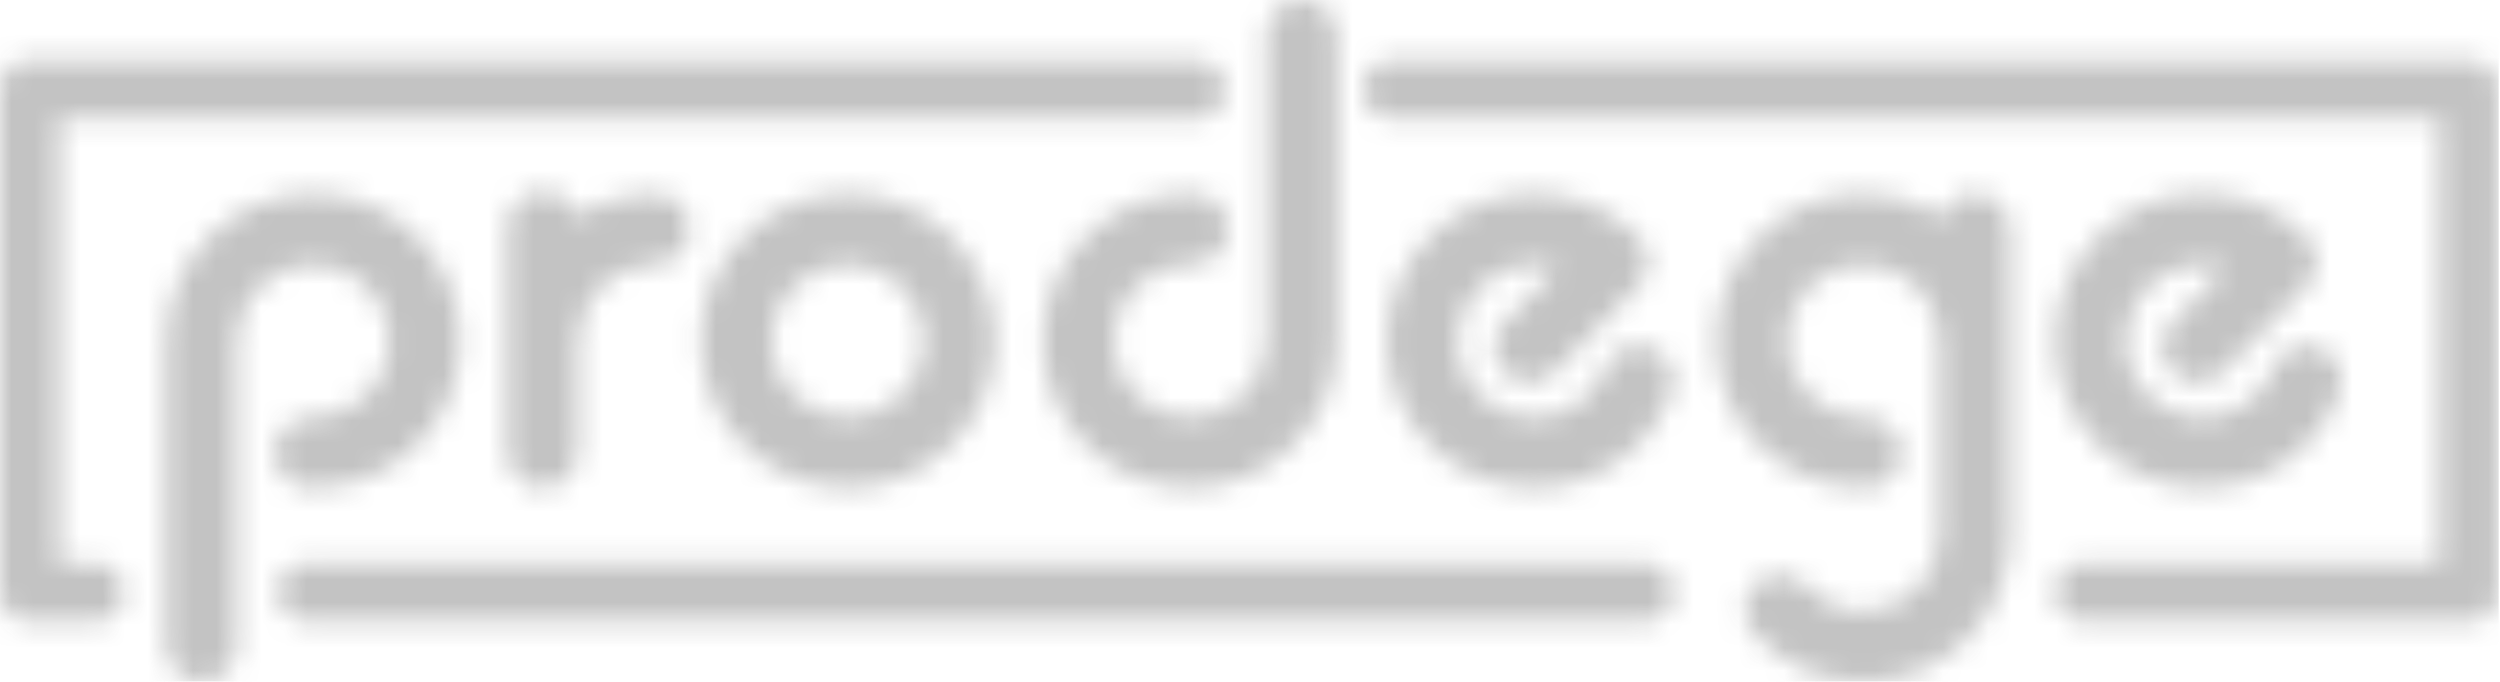 <svg width="110" height="30" viewBox="0 0 110 30" fill="none" xmlns="http://www.w3.org/2000/svg">
<g opacity="0.4">
<mask id="mask0_5029_10146" style="mask-type:luminance" maskUnits="userSpaceOnUse" x="0" y="0" width="110" height="30">
<path d="M13.524 24.772C12.812 24.772 12.235 25.349 12.235 26.064C12.235 26.779 12.812 27.353 13.524 27.353H72.348C73.06 27.353 73.64 26.777 73.64 26.064C73.64 25.352 73.063 24.772 72.348 24.772H13.524ZM62.926 10.428C61.705 11.649 61.032 13.27 61.032 14.997C61.032 16.725 61.705 18.348 62.926 19.566C64.148 20.788 65.768 21.461 67.496 21.461C68.358 21.461 69.198 21.294 69.973 20.972C70.745 20.652 71.457 20.177 72.065 19.566C72.718 18.913 73.213 18.15 73.538 17.293C73.841 16.499 73.442 15.608 72.645 15.305C71.85 15.003 70.962 15.402 70.657 16.199C70.49 16.646 70.23 17.044 69.888 17.386C69.484 17.791 68.994 18.076 68.463 18.235C68.426 18.246 68.389 18.255 68.355 18.263C68.319 18.274 68.282 18.28 68.248 18.291C68.239 18.291 68.231 18.297 68.22 18.297C68.075 18.328 67.925 18.348 67.776 18.362C67.759 18.362 67.742 18.362 67.722 18.362C67.648 18.368 67.578 18.37 67.499 18.37C67.428 18.37 67.357 18.365 67.287 18.362C67.264 18.362 67.244 18.362 67.222 18.356C67.171 18.351 67.123 18.348 67.075 18.342C67.052 18.342 67.029 18.337 67.007 18.334C66.942 18.325 66.876 18.314 66.814 18.3C66.789 18.294 66.763 18.288 66.741 18.283C66.698 18.274 66.659 18.266 66.619 18.255C66.602 18.249 66.588 18.246 66.574 18.24C65.522 17.941 64.685 17.152 64.32 16.137C64.238 15.913 64.182 15.679 64.151 15.435C64.134 15.288 64.123 15.139 64.123 14.989C64.123 14.084 64.473 13.236 65.112 12.599C65.771 11.941 66.636 11.61 67.501 11.61C67.861 11.61 68.22 11.669 68.565 11.78L66.209 14.2C65.607 14.799 65.607 15.778 66.209 16.38C66.811 16.979 67.787 16.979 68.389 16.38L72.088 12.585C72.673 11.98 72.67 11.016 72.071 10.419C70.812 9.158 69.156 8.528 67.501 8.528C65.847 8.528 64.19 9.158 62.932 10.419M92.324 10.428C91.103 11.649 90.43 13.27 90.43 14.997C90.43 16.725 91.103 18.348 92.324 19.566C93.546 20.788 95.166 21.461 96.894 21.461C97.756 21.461 98.596 21.294 99.368 20.972C100.142 20.652 100.855 20.177 101.466 19.566C102.116 18.913 102.611 18.15 102.936 17.293C103.238 16.499 102.84 15.608 102.042 15.305C101.248 15.003 100.36 15.402 100.055 16.199C99.885 16.646 99.628 17.044 99.286 17.386C98.881 17.791 98.392 18.076 97.861 18.235C97.824 18.246 97.787 18.255 97.753 18.263C97.716 18.274 97.68 18.28 97.646 18.291C97.637 18.291 97.629 18.297 97.617 18.297C97.473 18.328 97.323 18.348 97.173 18.362C97.156 18.362 97.137 18.362 97.12 18.362C97.046 18.368 96.973 18.37 96.896 18.37C96.826 18.37 96.755 18.365 96.684 18.362C96.665 18.362 96.645 18.362 96.622 18.356C96.571 18.351 96.523 18.348 96.475 18.342C96.45 18.342 96.427 18.337 96.407 18.334C96.342 18.325 96.277 18.314 96.215 18.3C96.189 18.294 96.164 18.288 96.141 18.283C96.099 18.274 96.059 18.266 96.02 18.255C96.003 18.249 95.989 18.246 95.975 18.24C94.925 17.944 94.086 17.152 93.721 16.137C93.639 15.913 93.58 15.679 93.551 15.435C93.532 15.288 93.523 15.139 93.523 14.989C93.523 14.084 93.874 13.236 94.513 12.599C95.171 11.941 96.037 11.61 96.902 11.61C97.261 11.61 97.62 11.669 97.965 11.78L95.61 14.2C95.007 14.799 95.007 15.778 95.61 16.38C96.212 16.979 97.188 16.979 97.79 16.38L101.488 12.585C102.076 11.98 102.071 11.016 101.474 10.419C100.213 9.158 98.559 8.528 96.902 8.528C95.245 8.528 93.591 9.158 92.333 10.419M7.315 14.997V28.451C7.315 29.302 8.002 29.994 8.856 29.994C9.71 29.994 10.4 29.304 10.4 28.451V14.946C10.414 14.027 10.796 13.196 11.409 12.594C12.02 11.992 12.86 11.621 13.781 11.621C15.645 11.621 17.16 13.137 17.16 15C17.16 16.863 15.642 18.379 13.781 18.379C13.75 18.379 13.719 18.379 13.685 18.379H13.64C12.814 18.379 12.141 19.026 12.102 19.843C12.102 19.869 12.102 19.894 12.102 19.923C12.102 19.948 12.102 19.974 12.102 20.002C12.141 20.816 12.814 21.464 13.64 21.464C13.685 21.464 13.733 21.464 13.781 21.464C17.344 21.464 20.245 18.566 20.245 15C20.245 11.434 17.347 8.536 13.781 8.536C10.216 8.536 7.318 11.434 7.318 15M33.922 14.997C33.922 13.134 35.437 11.618 37.301 11.618C39.164 11.618 40.679 13.134 40.679 14.997C40.679 16.86 39.161 18.376 37.301 18.376C35.44 18.376 33.922 16.858 33.922 14.997ZM30.837 14.997C30.837 18.56 33.735 21.461 37.301 21.461C40.866 21.461 43.764 18.563 43.764 14.997C43.764 11.432 40.863 8.533 37.301 8.533C33.738 8.533 30.837 11.432 30.837 14.997ZM85.456 9.549C84.452 8.904 83.262 8.533 81.984 8.533C78.421 8.533 75.52 11.432 75.52 14.997C75.52 18.563 78.418 21.461 81.984 21.461C82.024 21.461 82.06 21.461 82.097 21.461H82.12C82.148 21.461 82.171 21.461 82.199 21.461C83.013 21.421 83.661 20.748 83.661 19.923C83.661 19.097 82.971 18.379 82.117 18.379C82.074 18.379 82.029 18.379 81.981 18.379C80.118 18.379 78.602 16.86 78.602 15C78.602 13.139 80.118 11.621 81.981 11.621C83.844 11.621 85.332 13.108 85.36 14.949V23.601C85.326 25.434 83.822 26.915 81.981 26.915C80.986 26.915 80.084 26.48 79.468 25.793C79.468 25.787 79.462 25.787 79.459 25.784C79.179 25.476 78.772 25.284 78.325 25.284C77.474 25.284 76.781 25.974 76.781 26.828C76.781 27.223 76.934 27.585 77.18 27.857C77.197 27.877 77.217 27.896 77.234 27.916C78.413 29.197 80.109 30 81.981 30C85.524 30 88.411 27.136 88.445 23.604V10.083C88.445 9.232 87.755 8.542 86.904 8.542C86.237 8.542 85.668 8.963 85.453 9.557M22.337 9.97V19.917C22.337 20.768 23.027 21.461 23.878 21.461C24.73 21.461 25.422 20.771 25.422 19.917V14.997C25.422 13.134 26.941 11.618 28.801 11.618C29.652 11.618 30.345 10.928 30.345 10.075C30.345 9.221 29.655 8.533 28.801 8.533C27.537 8.533 26.355 8.898 25.357 9.529C25.168 8.89 24.577 8.429 23.878 8.429C23.03 8.429 22.337 9.119 22.337 9.97ZM1.292 2.644C0.58 2.644 0 3.221 0 3.936V26.064C0 26.777 0.577 27.353 1.292 27.353H4.159C4.872 27.353 5.451 26.777 5.451 26.064C5.451 25.352 4.875 24.772 4.159 24.772H2.582V5.225H52.614C53.327 5.225 53.904 4.648 53.904 3.936C53.904 3.223 53.327 2.644 52.614 2.644H1.292ZM61.278 2.644C60.566 2.644 59.986 3.221 59.986 3.936C59.986 4.651 60.563 5.225 61.278 5.225H107.364V24.772H91.719C91.007 24.772 90.43 25.349 90.43 26.064C90.43 26.779 91.007 27.353 91.719 27.353H108.653C109.366 27.353 109.945 26.777 109.945 26.064V3.936C109.945 3.223 109.369 2.644 108.653 2.644H61.278ZM55.733 1.541V14.997C55.733 16.86 54.218 18.376 52.354 18.376C50.491 18.376 48.975 16.858 48.975 14.997C48.975 13.137 50.491 11.618 52.354 11.618H52.411C52.439 11.618 52.465 11.618 52.49 11.618C53.341 11.618 54.031 10.928 54.031 10.077C54.031 9.226 53.341 8.533 52.49 8.533C52.445 8.533 52.402 8.533 52.354 8.533C48.794 8.533 45.894 11.432 45.894 14.997C45.894 18.563 48.792 21.461 52.354 21.461C55.917 21.461 58.818 18.563 58.818 14.997V1.541C58.818 0.69 58.128 0 57.277 0C56.426 0 55.733 0.69 55.733 1.541Z" fill="white"/>
</mask>
<g mask="url(#mask0_5029_10146)">
<path d="M109.942 0H0V29.991H109.942V0Z" fill="#686868"/>
</g>
</g>
</svg>
